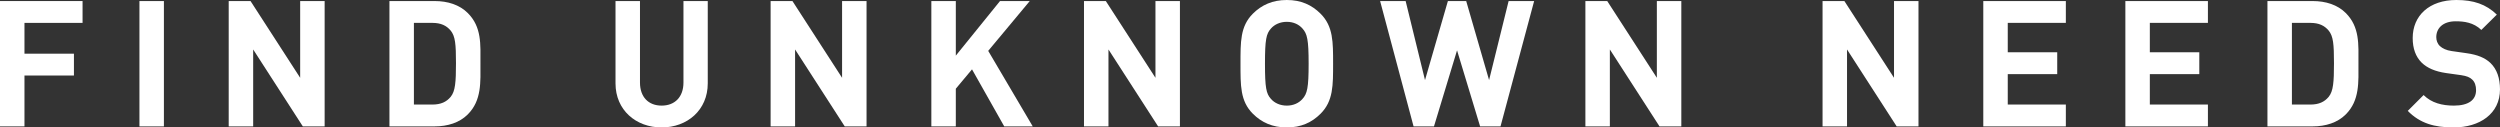 <?xml version="1.0" encoding="utf-8"?>
<!-- Generator: Adobe Illustrator 22.0.1, SVG Export Plug-In . SVG Version: 6.00 Build 0)  -->
<svg version="1.1" id="レイヤー_1" xmlns="http://www.w3.org/2000/svg" xmlns:xlink="http://www.w3.org/1999/xlink" x="0px"
	 y="0px" viewBox="0 0 426.071 21.719" style="enable-background:new 0 0 426.071 21.719;" xml:space="preserve">
<rect x="0" y="0" width="426.071" height="21.719" fill="#333333" stroke="none"/>
<style type="text/css">
	.st0{fill:#FFFFFF;}
</style>
<g>
	<g>
		<path class="st0" d="M4.17,3.9v5.25h8.43v3.72H4.17v8.67H0V0.18h14.07v3.72
			H4.17z"/>
		<path class="st0" d="M23.764,21.539V0.18h4.17v21.359H23.764z"/>
		<path class="st0" d="M51.608,21.539L43.148,8.43v13.109h-4.17V0.18h3.72
			l8.459,13.079V0.18h4.17v21.359H51.608z"/>
		<path class="st0" d="M79.722,19.499c-1.41,1.41-3.42,2.04-5.64,2.04h-7.71V0.18
			h7.71c2.22,0,4.229,0.63,5.64,2.04c2.4,2.4,2.16,5.34,2.16,8.55
			S82.122,17.099,79.722,19.499z M76.812,5.22c-0.72-0.87-1.68-1.32-3.12-1.32
			h-3.15v13.919h3.15c1.44,0,2.4-0.45,3.12-1.32
			c0.78-0.96,0.9-2.49,0.9-5.73S77.592,6.18,76.812,5.22z"/>
		<path class="st0" d="M112.761,21.719c-4.38,0-7.86-2.97-7.86-7.5V0.18h4.17
			V14.069c0,2.46,1.44,3.93,3.69,3.93s3.72-1.47,3.72-3.93V0.18h4.14
			v14.039C120.621,18.749,117.141,21.719,112.761,21.719z"/>
		<path class="st0" d="M143.965,21.539l-8.46-13.109v13.109h-4.17V0.18h3.72
			l8.459,13.079V0.18h4.17v21.359H143.965z"/>
		<path class="st0" d="M171.149,21.539l-5.49-9.72l-2.76,3.3v6.42h-4.17V0.18
			h4.17v9.3l7.53-9.3h5.07l-7.08,8.49l7.589,12.87H171.149z"/>
		<path class="st0" d="M197.374,21.539l-8.46-13.109v13.109h-4.17V0.18h3.72
			l8.459,13.079V0.18h4.17v21.359H197.374z"/>
		<path class="st0" d="M225.067,19.379c-1.5,1.5-3.33,2.34-5.76,2.34
			c-2.43,0-4.29-0.84-5.79-2.34c-2.16-2.16-2.1-4.83-2.1-8.52
			s-0.06-6.36,2.1-8.52C215.018,0.84,216.877,0,219.308,0
			c2.43,0,4.26,0.84,5.76,2.34c2.16,2.16,2.13,4.83,2.13,8.52
			S227.227,17.219,225.067,19.379z M221.978,4.86
			c-0.6-0.69-1.53-1.14-2.67-1.14c-1.14,0-2.1,0.45-2.7,1.14
			c-0.81,0.9-1.02,1.89-1.02,6s0.21,5.1,1.02,6
			c0.6,0.69,1.56,1.14,2.7,1.14c1.14,0,2.07-0.45,2.67-1.14
			c0.81-0.9,1.05-1.89,1.05-6S222.788,5.76,221.978,4.86z"/>
		<path class="st0" d="M255.731,21.539h-3.48l-3.93-12.959l-3.93,12.959h-3.48
			l-5.7-21.359h4.35l3.3,13.469l3.9-13.469h3.12l3.899,13.469l3.33-13.469
			h4.35L255.731,21.539z"/>
		<path class="st0" d="M282.826,21.539l-8.46-13.109v13.109h-4.17V0.18h3.72
			l8.459,13.079V0.18h4.17v21.359H282.826z"/>
		<path class="st0" d="M323.245,21.539L314.785,8.43v13.109h-4.17V0.18h3.72
			l8.459,13.079V0.18h4.17v21.359H323.245z"/>
		<path class="st0" d="M338.009,21.539V0.18h14.07v3.72h-9.9V8.91h8.43v3.72h-8.43
			v5.19h9.9v3.72H338.009z"/>
		<path class="st0" d="M362.223,21.539V0.18h14.069v3.72h-9.899V8.91h8.43v3.72h-8.43
			v5.19h9.899v3.72H362.223z"/>
		<path class="st0" d="M399.787,19.499c-1.41,1.41-3.42,2.04-5.64,2.04h-7.71V0.18
			h7.71c2.22,0,4.229,0.63,5.64,2.04c2.4,2.4,2.16,5.34,2.16,8.55
			S402.187,17.099,399.787,19.499z M396.877,5.22
			c-0.72-0.87-1.68-1.32-3.12-1.32h-3.15v13.919h3.15
			c1.44,0,2.4-0.45,3.12-1.32c0.78-0.96,0.9-2.49,0.9-5.73
			S397.657,6.18,396.877,5.22z"/>
		<path class="st0" d="M418.151,21.719c-3.24,0-5.7-0.69-7.8-2.82l2.7-2.7
			c1.35,1.35,3.18,1.8,5.16,1.8c2.46,0,3.78-0.93,3.78-2.64
			c0-0.75-0.21-1.38-0.66-1.8c-0.42-0.39-0.9-0.6-1.89-0.75
			l-2.58-0.36c-1.83-0.27-3.18-0.84-4.14-1.77
			c-1.02-1.02-1.53-2.4-1.53-4.2C411.192,2.67,414.012,0,418.631,0
			c2.94,0,5.07,0.72,6.9,2.49l-2.64,2.61
			c-1.35-1.29-2.97-1.47-4.38-1.47c-2.22,0-3.3,1.23-3.3,2.7
			c0,0.54,0.18,1.11,0.63,1.53c0.42,0.39,1.11,0.72,1.98,0.84
			l2.52,0.36c1.95,0.27,3.18,0.81,4.08,1.65
			c1.14,1.08,1.65,2.64,1.65,4.53
			C426.071,19.379,422.621,21.719,418.151,21.719z"/>
	</g>
</g>
<g>
</g>
<g>
</g>
<g>
</g>
<g>
</g>
<g>
</g>
<g>
</g>
<g>
</g>
<g>
</g>
<g>
</g>
<g>
</g>
<g>
</g>
<g>
</g>
<g>
</g>
<g>
</g>
<g>
</g>
</svg>
